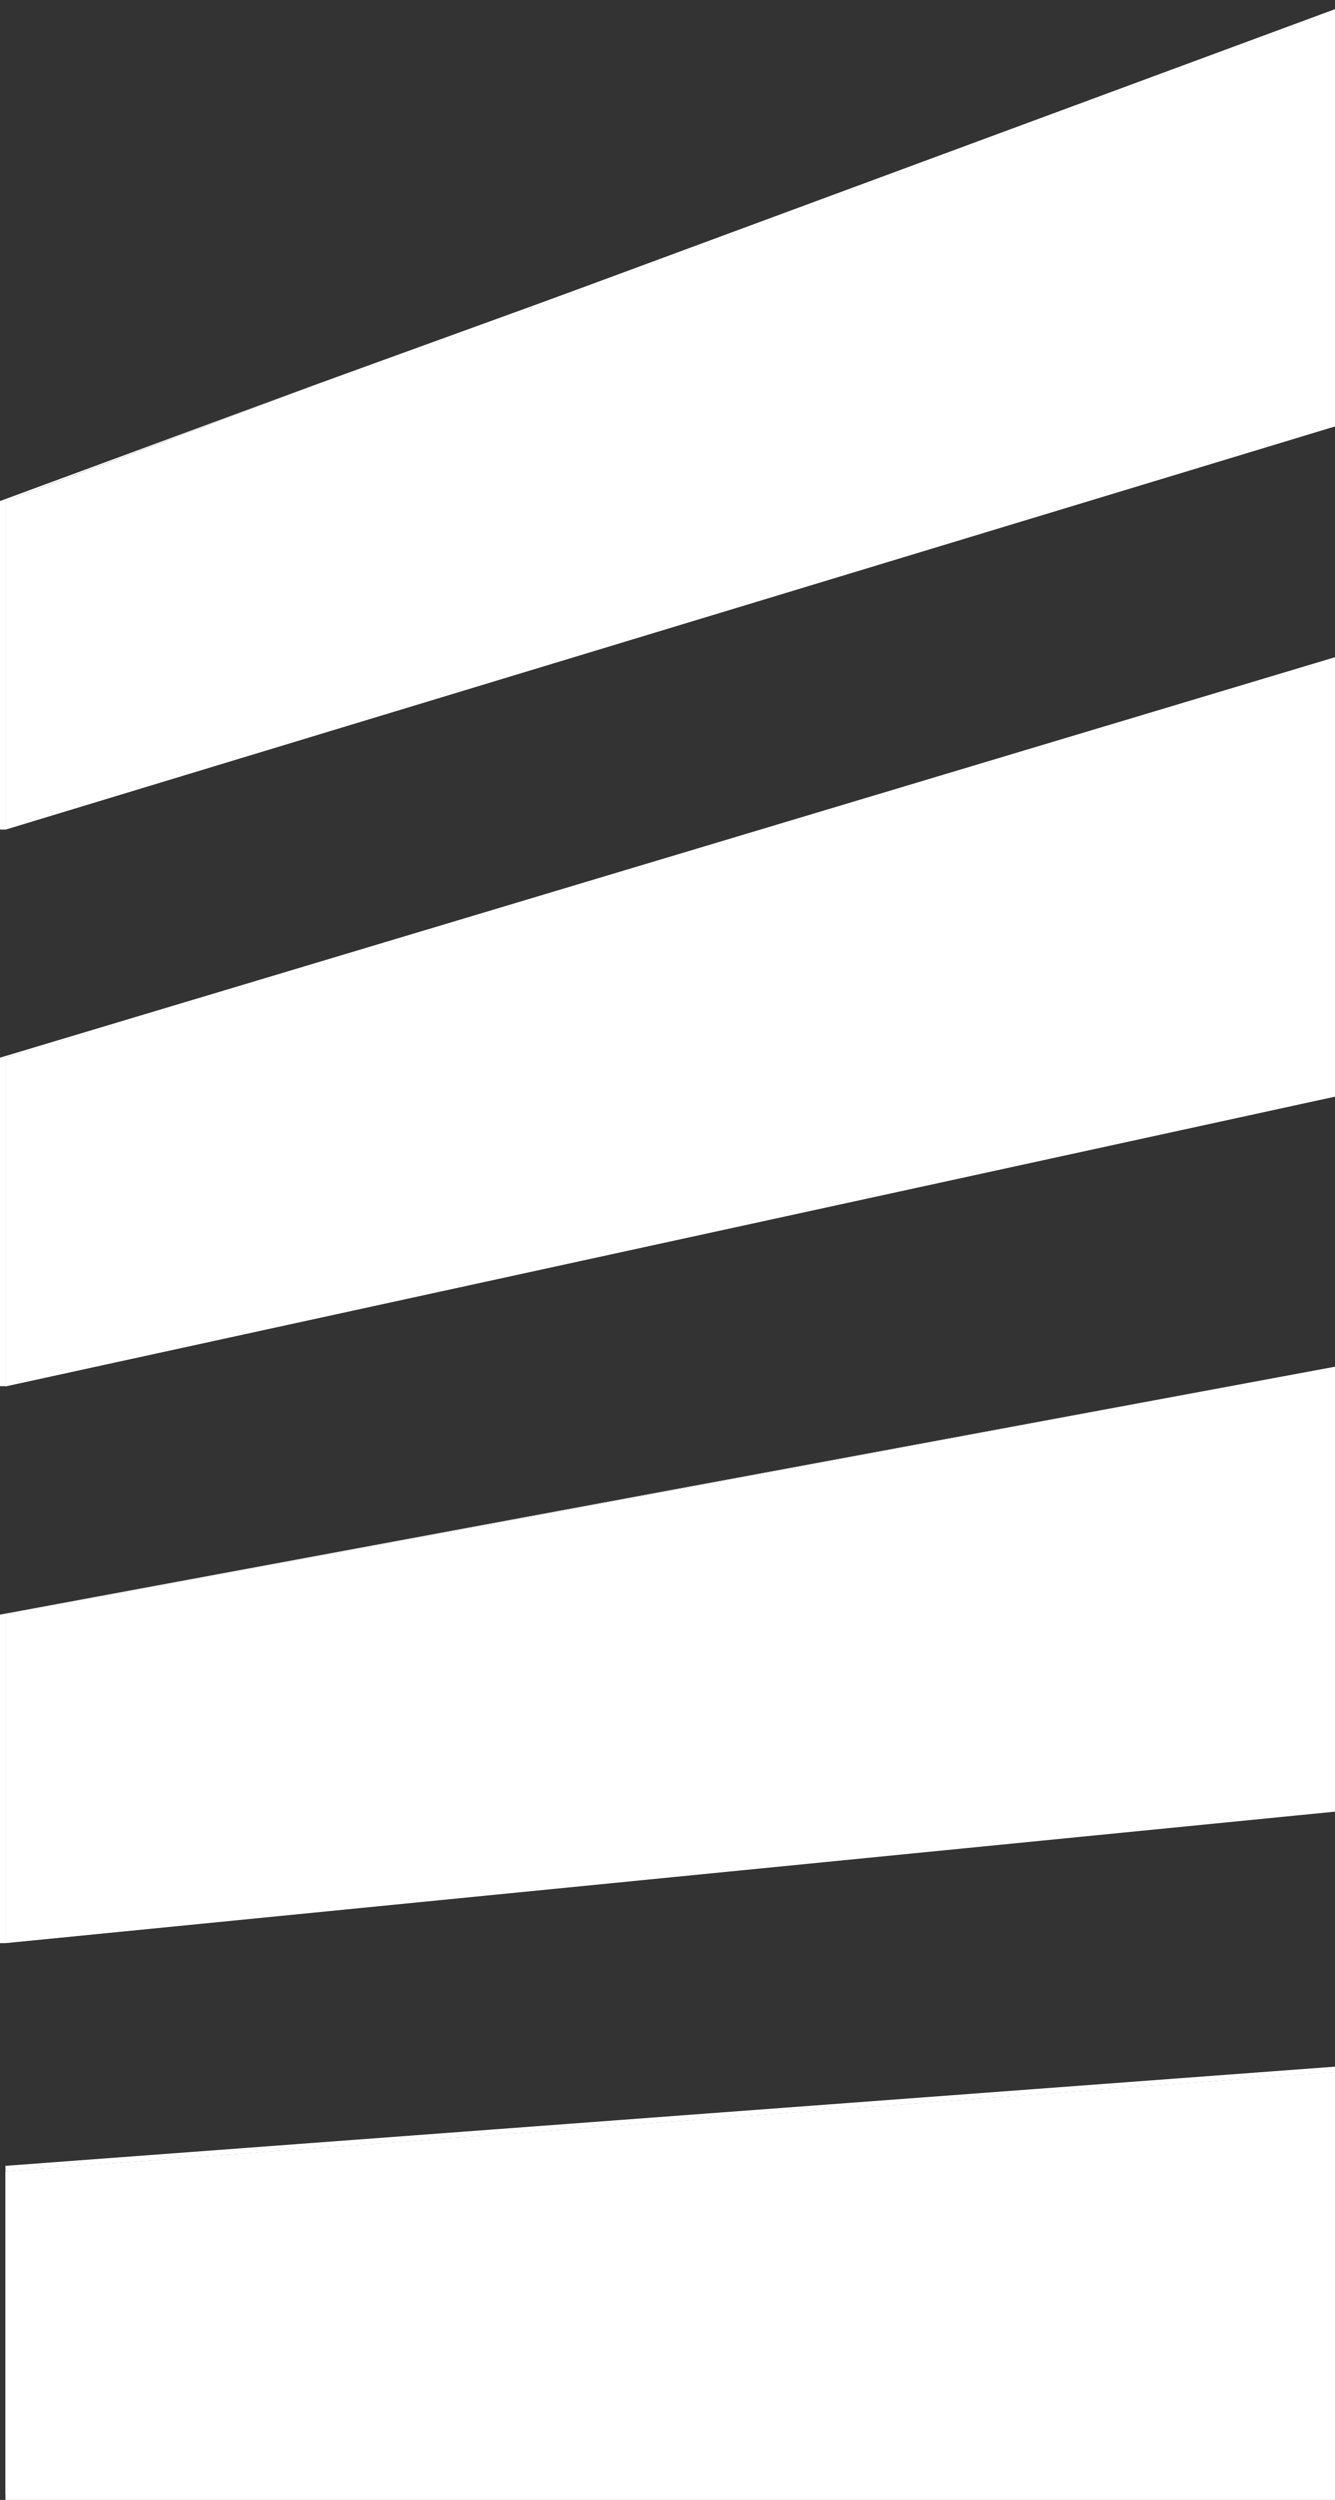 <svg width="94" height="176" viewBox="0 0 94 176" fill="none" xmlns="http://www.w3.org/2000/svg">
<rect x="0" y="0" width="94" height="176" fill="#333333" stroke="none"/>
<g clip-path="url(#clip0_42_416)">
<path d="M278.385 176H0.385V152.872L94.977 145.816L278.381 152.872V176M278.385 58.403L96.128 29.377L0.385 58.403V35.276L95.743 0L278.385 35.276V58.404" fill="white"/>
<path d="M278.385 97.602L95.743 76.827L0.385 97.602V74.462L95.743 45.862L278.385 74.462V97.59" fill="white"/>
<path d="M278.385 136.801L95.358 127.41L0.385 136.801V113.674L95.358 96.037L278.385 113.674V136.801Z" fill="white"/>
<path d="M0.385 152.873V152.48L94.977 145.424V145.817L0.385 152.873Z" fill="white"/>
<path d="M0.385 175.607V152.873L94.977 145.817L94.591 175.607H0.385Z" fill="white"/>
<path d="M0 58.404V35.276L22.303 27.046L0.386 35.276V58.404H0Z" fill="white"/>
<path d="M0.385 58.404V35.281L22.302 27.051L95.743 0.393V29.42L0.385 58.404Z" fill="white"/>
<path d="M0 97.602V74.462L95.358 45.862V46.255L0.386 74.462V97.59H0" fill="white"/>
<path d="M0.385 97.603V74.479L95.358 46.255V76.832L0.385 97.603Z" fill="white"/>
<path d="M0 136.801V113.674L94.973 96.037L0.381 113.674V136.801H0Z" fill="white"/>
<path d="M0.385 136.801V113.674L94.977 96.037V127.394L0.385 136.785" fill="white"/>
</g>
<defs>
<clipPath id="clip0_42_416">
<rect width="94" height="176" fill="white"/>
</clipPath>
</defs>
</svg>
